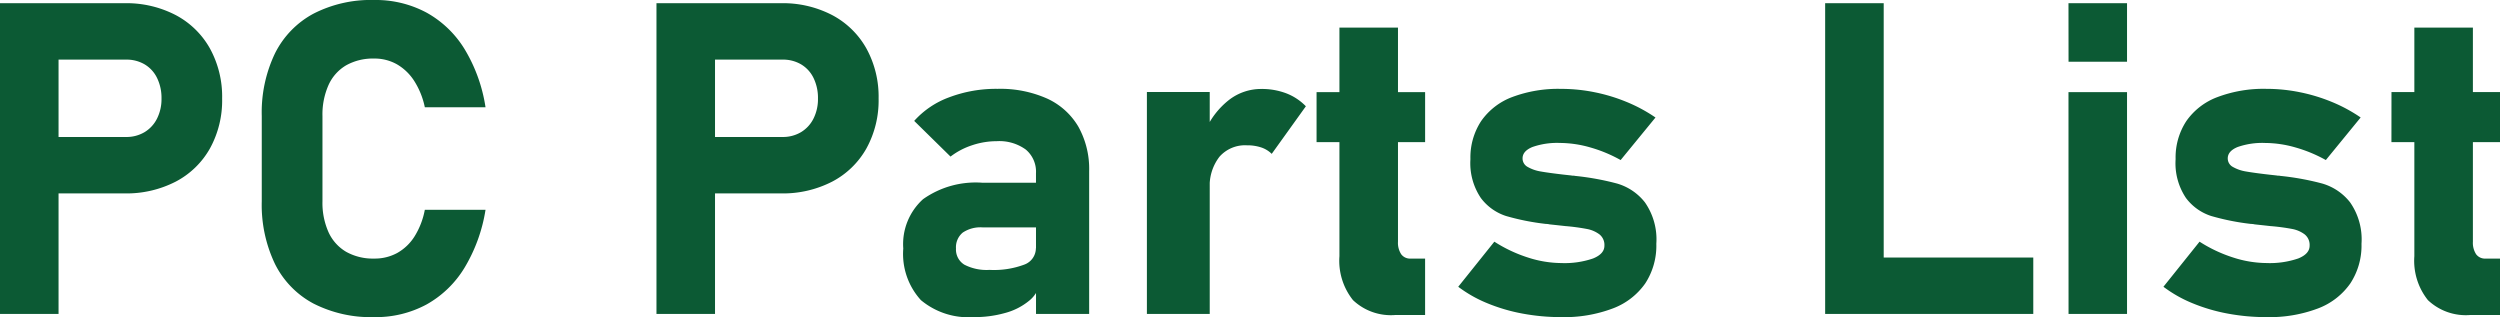<svg xmlns="http://www.w3.org/2000/svg" width="159.947" height="20.289" viewBox="0 0 159.947 20.289">
  <path id="パス_243" data-name="パス 243" d="M-77.854-11.32H-71.5a2.254,2.254,0,0,0,1.183-.308,2.107,2.107,0,0,0,.8-.868,2.78,2.78,0,0,0,.287-1.285,2.911,2.911,0,0,0-.28-1.306,2.054,2.054,0,0,0-.793-.875,2.28,2.28,0,0,0-1.2-.308h-6.357v-3.609h6.262a6.824,6.824,0,0,1,3.274.759,5.393,5.393,0,0,1,2.194,2.14,6.4,6.4,0,0,1,.779,3.2,6.36,6.36,0,0,1-.779,3.192,5.36,5.36,0,0,1-2.194,2.126,6.874,6.874,0,0,1-3.274.752h-6.262Zm-1.709-8.559h3.746V0h-3.746ZM-55.624.205a8.09,8.09,0,0,1-3.883-.868,5.789,5.789,0,0,1-2.461-2.529,8.742,8.742,0,0,1-.848-4.013V-12.66a8.742,8.742,0,0,1,.848-4.013,5.829,5.829,0,0,1,2.461-2.536,8.038,8.038,0,0,1,3.883-.875,6.872,6.872,0,0,1,3.35.807,6.6,6.6,0,0,1,2.44,2.345A10.113,10.113,0,0,1-48.5-13.221h-3.883a5.021,5.021,0,0,0-.677-1.682,3.245,3.245,0,0,0-1.107-1.066,2.894,2.894,0,0,0-1.456-.369,3.5,3.5,0,0,0-1.791.431,2.787,2.787,0,0,0-1.128,1.258,4.637,4.637,0,0,0-.39,1.989v5.455a4.591,4.591,0,0,0,.39,1.982,2.793,2.793,0,0,0,1.128,1.251,3.5,3.5,0,0,0,1.791.431A3,3,0,0,0-54.147-3.9a3.106,3.106,0,0,0,1.107-1.06,4.916,4.916,0,0,0,.656-1.7H-48.5a10.287,10.287,0,0,1-1.347,3.712A6.612,6.612,0,0,1-52.281-.6,6.832,6.832,0,0,1-55.624.205Zm19.77-11.525H-29.5a2.254,2.254,0,0,0,1.183-.308,2.107,2.107,0,0,0,.8-.868,2.78,2.78,0,0,0,.287-1.285,2.911,2.911,0,0,0-.28-1.306,2.054,2.054,0,0,0-.793-.875,2.28,2.28,0,0,0-1.2-.308h-6.357v-3.609h6.262a6.824,6.824,0,0,1,3.274.759,5.393,5.393,0,0,1,2.194,2.14,6.4,6.4,0,0,1,.779,3.2,6.36,6.36,0,0,1-.779,3.192,5.36,5.36,0,0,1-2.194,2.126,6.874,6.874,0,0,1-3.274.752h-6.262Zm-1.709-8.559h3.746V0h-3.746ZM-13.282-9a1.843,1.843,0,0,0-.656-1.518,2.878,2.878,0,0,0-1.859-.533,4.944,4.944,0,0,0-1.572.26,4.634,4.634,0,0,0-1.381.725l-2.324-2.283a5.589,5.589,0,0,1,2.242-1.511,8.491,8.491,0,0,1,3.09-.54,7.359,7.359,0,0,1,3.172.622,4.467,4.467,0,0,1,2,1.8,5.561,5.561,0,0,1,.69,2.851V0h-3.4Zm-3.951,9.2A4.746,4.746,0,0,1-20.645-.882a4.39,4.39,0,0,1-1.128-3.3,3.874,3.874,0,0,1,1.265-3.158,5.823,5.823,0,0,1,3.794-1.053h3.555l.191,2.857H-16.7a2.027,2.027,0,0,0-1.271.335A1.219,1.219,0,0,0-18.4-4.184a1.134,1.134,0,0,0,.533,1.032,3.086,3.086,0,0,0,1.613.335,5.544,5.544,0,0,0,2.235-.342,1.121,1.121,0,0,0,.731-1.066L-13-2.16a1.937,1.937,0,0,1-.7,1.3,4.07,4.07,0,0,1-1.559.8A7.182,7.182,0,0,1-17.233.205Zm11.047-14.4h4.02V0h-4.02ZM1.8-10.24a1.728,1.728,0,0,0-.67-.41,2.807,2.807,0,0,0-.916-.137,2.18,2.18,0,0,0-1.757.731,3.038,3.038,0,0,0-.622,2.03l-.287-3.691A5.067,5.067,0,0,1-.93-13.692a3.348,3.348,0,0,1,2.058-.7,4.385,4.385,0,0,1,1.606.28,3.509,3.509,0,0,1,1.251.827ZM9.728.068A3.526,3.526,0,0,1,7-.882a4.036,4.036,0,0,1-.868-2.81V-18.32H9.878v13.7a1.338,1.338,0,0,0,.205.8.7.7,0,0,0,.6.28h.93V.068ZM4.669-14.191h6.945v3.2H4.669ZM20.323.205a13.4,13.4,0,0,1-2.475-.226,11.277,11.277,0,0,1-2.256-.663,8.3,8.3,0,0,1-1.859-1.053l2.311-2.885A9.037,9.037,0,0,0,18.19-3.609a7.059,7.059,0,0,0,2.133.355,5.6,5.6,0,0,0,2.037-.294q.725-.294.725-.813a.864.864,0,0,0-.314-.725,1.927,1.927,0,0,0-.807-.349,13.068,13.068,0,0,0-1.381-.185l-.5-.055-.513-.055a.88.88,0,0,0-.116-.021,1.055,1.055,0,0,0-.116-.007A15.342,15.342,0,0,1,16.8-6.262a3.262,3.262,0,0,1-1.62-1.155A3.985,3.985,0,0,1,14.513-9.9a4.244,4.244,0,0,1,.684-2.434,4.228,4.228,0,0,1,1.982-1.538,8.375,8.375,0,0,1,3.145-.526,10.756,10.756,0,0,1,2.153.219,11.1,11.1,0,0,1,2.058.629,9.928,9.928,0,0,1,1.818.984L24.124-9.844a9.01,9.01,0,0,0-1.941-.807,7.107,7.107,0,0,0-1.941-.287,4.767,4.767,0,0,0-1.764.26q-.629.26-.629.725a.615.615,0,0,0,.335.554,2.489,2.489,0,0,0,.834.287q.5.089,1.456.2l.246.027.246.027a.508.508,0,0,0,.123.014.508.508,0,0,1,.123.014,17.01,17.01,0,0,1,2.693.492,3.5,3.5,0,0,1,1.771,1.2,4.135,4.135,0,0,1,.731,2.652A4.412,4.412,0,0,1,25.7-1.955,4.425,4.425,0,0,1,23.618-.349,8.775,8.775,0,0,1,20.323.205ZM37.208-19.879h3.746V0H37.208Zm1.668,16.27H50.524V0H38.876Zm13.9-16.27h3.746v3.746H52.78Zm0,5.688h3.746V0H52.78ZM65.44.205a13.4,13.4,0,0,1-2.475-.226A11.277,11.277,0,0,1,60.71-.684a8.3,8.3,0,0,1-1.859-1.053l2.311-2.885a9.037,9.037,0,0,0,2.146,1.012,7.059,7.059,0,0,0,2.133.355,5.6,5.6,0,0,0,2.037-.294q.725-.294.725-.813a.864.864,0,0,0-.314-.725,1.927,1.927,0,0,0-.807-.349A13.068,13.068,0,0,0,65.7-5.619l-.5-.055-.513-.055a.88.88,0,0,0-.116-.021,1.055,1.055,0,0,0-.116-.007,15.342,15.342,0,0,1-2.543-.506,3.262,3.262,0,0,1-1.62-1.155A3.985,3.985,0,0,1,59.63-9.9a4.244,4.244,0,0,1,.684-2.434A4.228,4.228,0,0,1,62.3-13.87,8.375,8.375,0,0,1,65.44-14.4a10.756,10.756,0,0,1,2.153.219,11.1,11.1,0,0,1,2.058.629,9.928,9.928,0,0,1,1.818.984L69.241-9.844A9.01,9.01,0,0,0,67.3-10.65a7.107,7.107,0,0,0-1.941-.287,4.767,4.767,0,0,0-1.764.26q-.629.26-.629.725A.615.615,0,0,0,63.3-9.4a2.489,2.489,0,0,0,.834.287q.5.089,1.456.2l.246.027.246.027a.508.508,0,0,0,.123.014.508.508,0,0,1,.123.014,17.01,17.01,0,0,1,2.693.492,3.5,3.5,0,0,1,1.771,1.2,4.135,4.135,0,0,1,.731,2.652,4.412,4.412,0,0,1-.711,2.529A4.425,4.425,0,0,1,68.735-.349,8.775,8.775,0,0,1,65.44.205ZM78.5.068a3.526,3.526,0,0,1-2.728-.95,4.036,4.036,0,0,1-.868-2.81V-18.32h3.746v13.7a1.338,1.338,0,0,0,.205.8.7.7,0,0,0,.6.28h.93V.068Zm-5.059-14.26h6.945v3.2H73.438Z" transform="translate(79.563 20.084)" fill="#0c5a34"/>
</svg>

